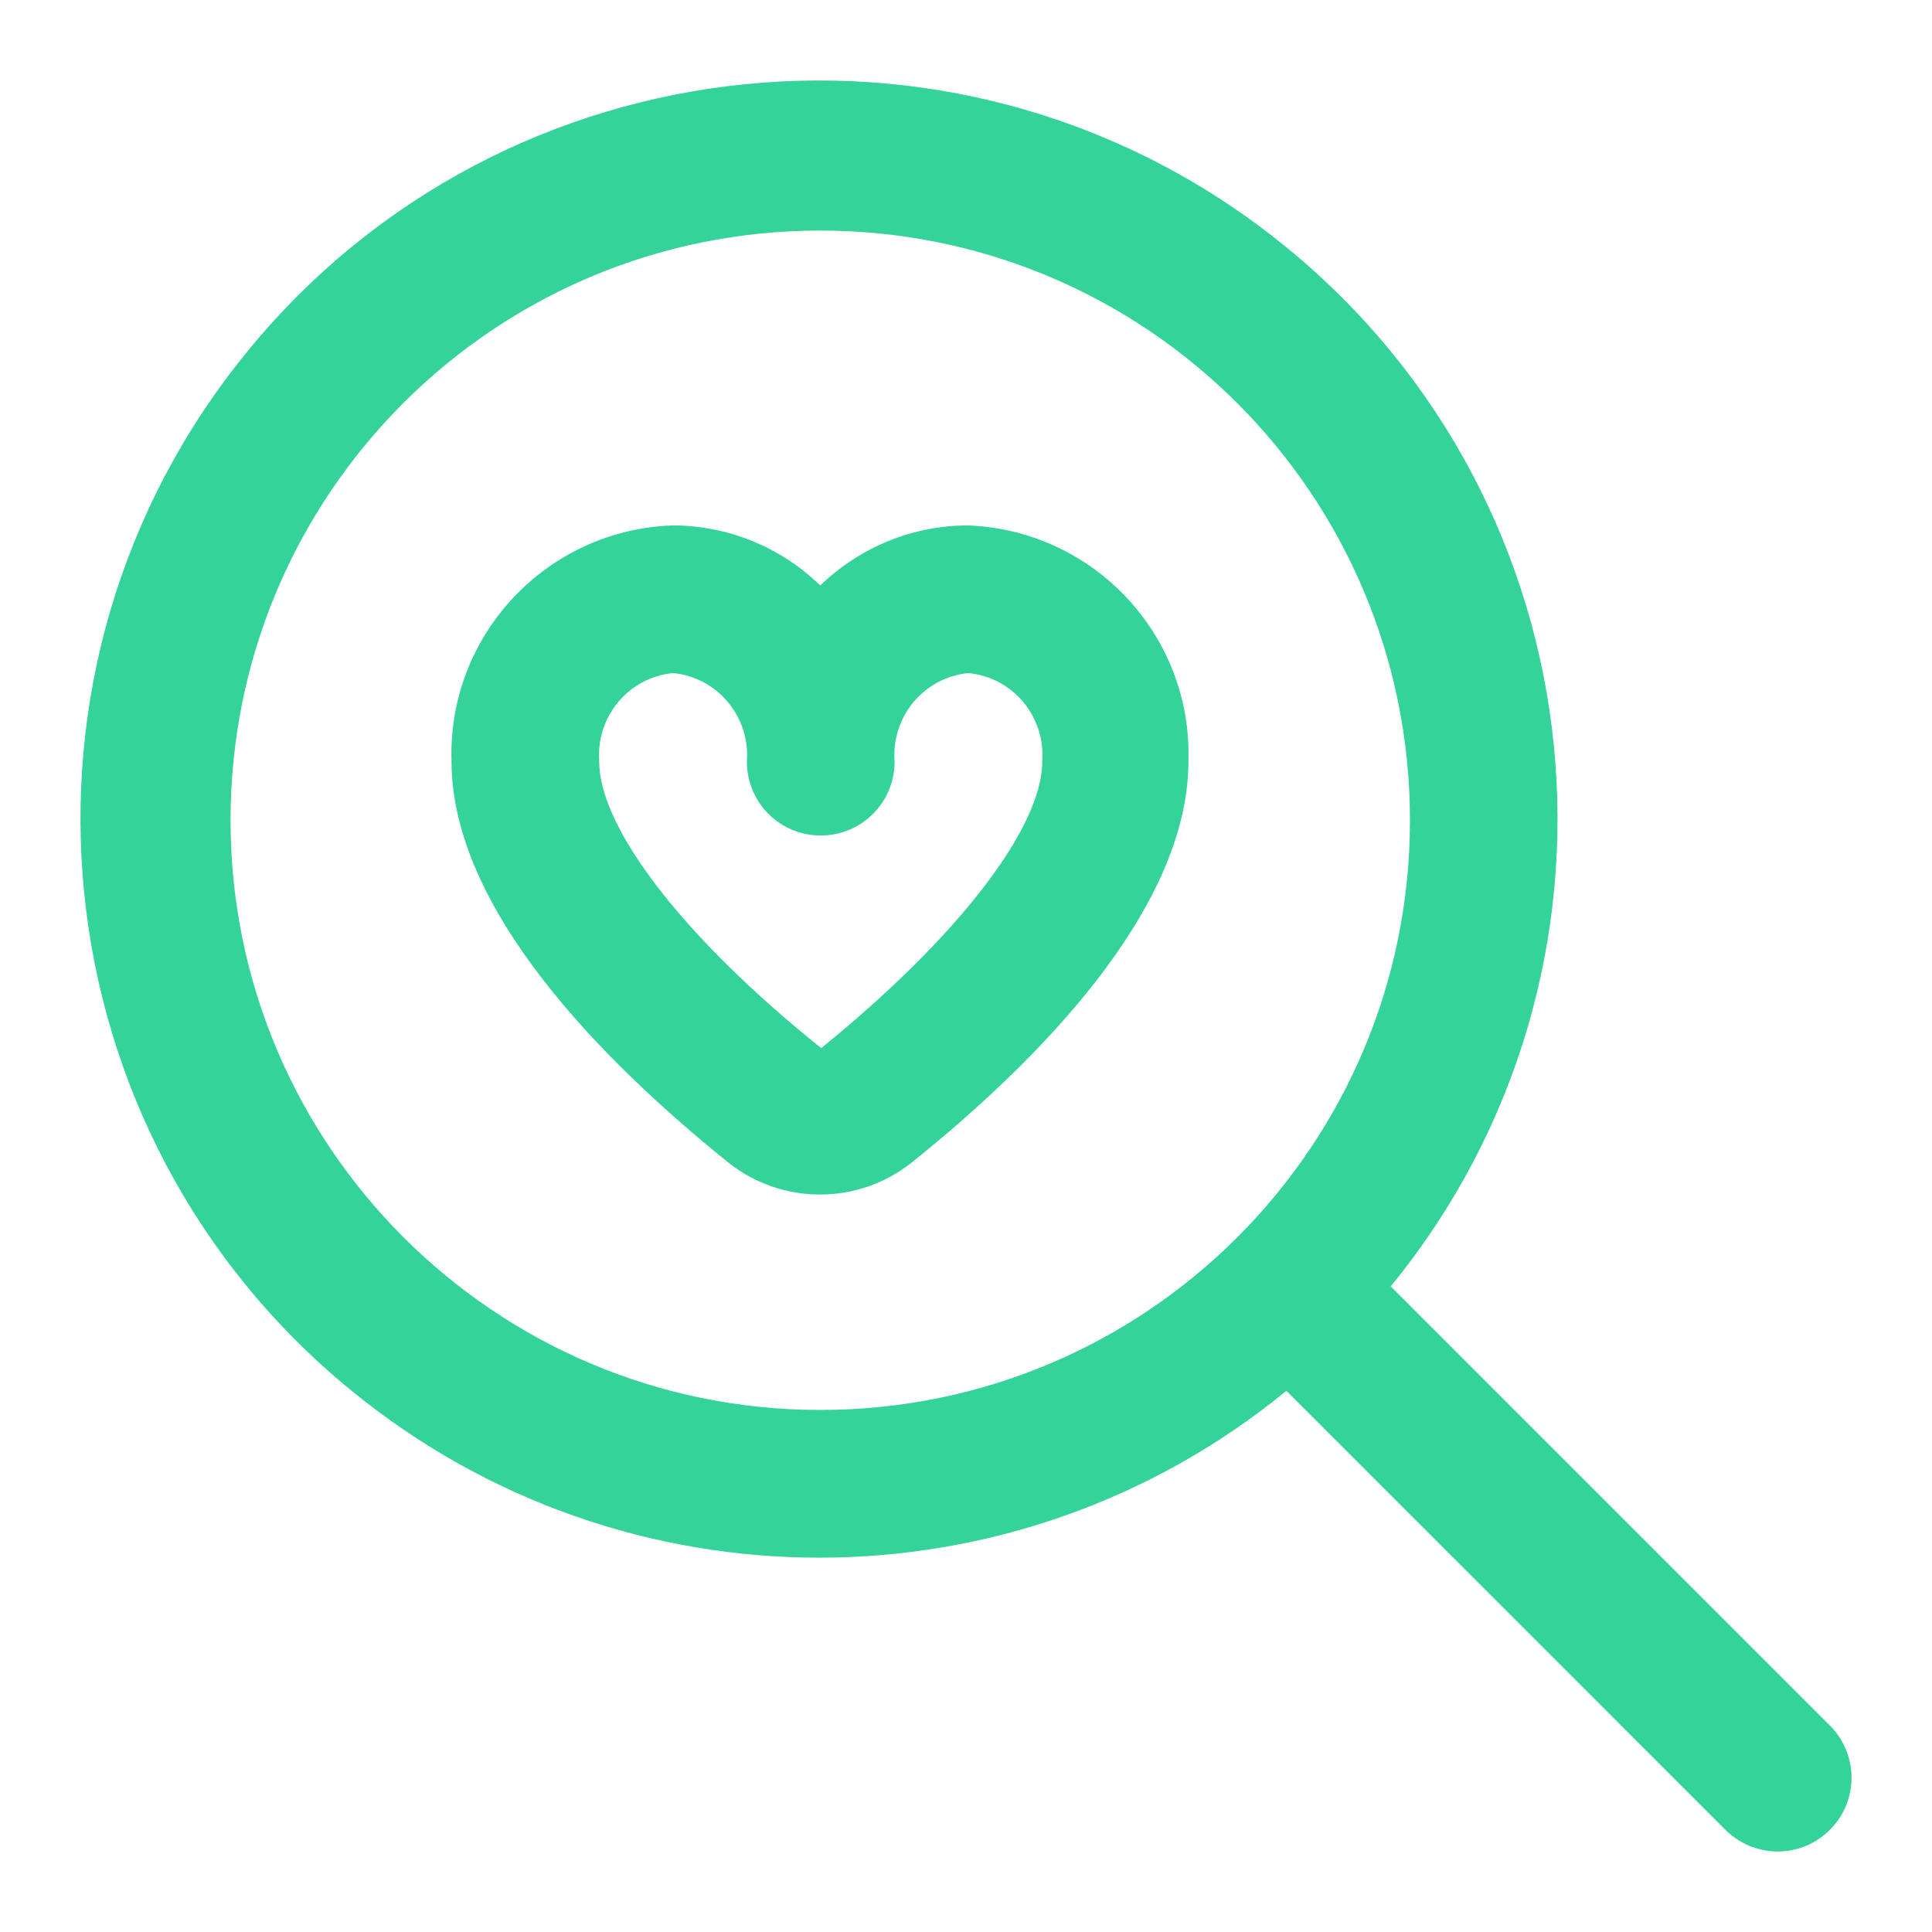 <svg width="24" height="24" viewBox="0 0 24 24" fill="none" xmlns="http://www.w3.org/2000/svg">
<path d="M22.743 21.447L17.276 15.98C20.481 12.061 19.906 6.276 15.98 3.072C12.06 -0.133 6.276 0.442 3.071 4.368C-0.133 8.288 0.442 14.073 4.368 17.277C7.749 20.041 12.605 20.041 15.98 17.277L21.447 22.744C21.814 23.092 22.389 23.086 22.743 22.719C23.086 22.365 23.086 21.802 22.743 21.447ZM2.864 10.19C2.864 6.141 6.141 2.864 10.189 2.864C14.237 2.864 17.515 6.141 17.515 10.19C17.515 14.238 14.237 17.515 10.189 17.515C6.147 17.515 2.864 14.232 2.864 10.19ZM12.024 6.527C11.339 6.527 10.685 6.796 10.189 7.273C9.7 6.796 9.04 6.527 8.355 6.527C6.789 6.582 5.56 7.89 5.609 9.456C5.609 11.29 7.48 13.18 9.046 14.44C9.712 14.972 10.66 14.972 11.327 14.44C12.898 13.18 14.763 11.29 14.763 9.456C14.812 7.89 13.583 6.582 12.018 6.527H12.024ZM10.195 13.015C8.495 11.651 7.444 10.287 7.444 9.462C7.401 8.905 7.804 8.416 8.361 8.361C8.917 8.416 9.321 8.905 9.278 9.462C9.278 9.969 9.688 10.379 10.195 10.379C10.703 10.379 11.113 9.969 11.113 9.462C11.07 8.905 11.473 8.416 12.03 8.361C12.586 8.416 12.99 8.905 12.947 9.462C12.947 10.287 11.889 11.651 10.208 13.015H10.195Z" fill="#34D399"/>
</svg>
